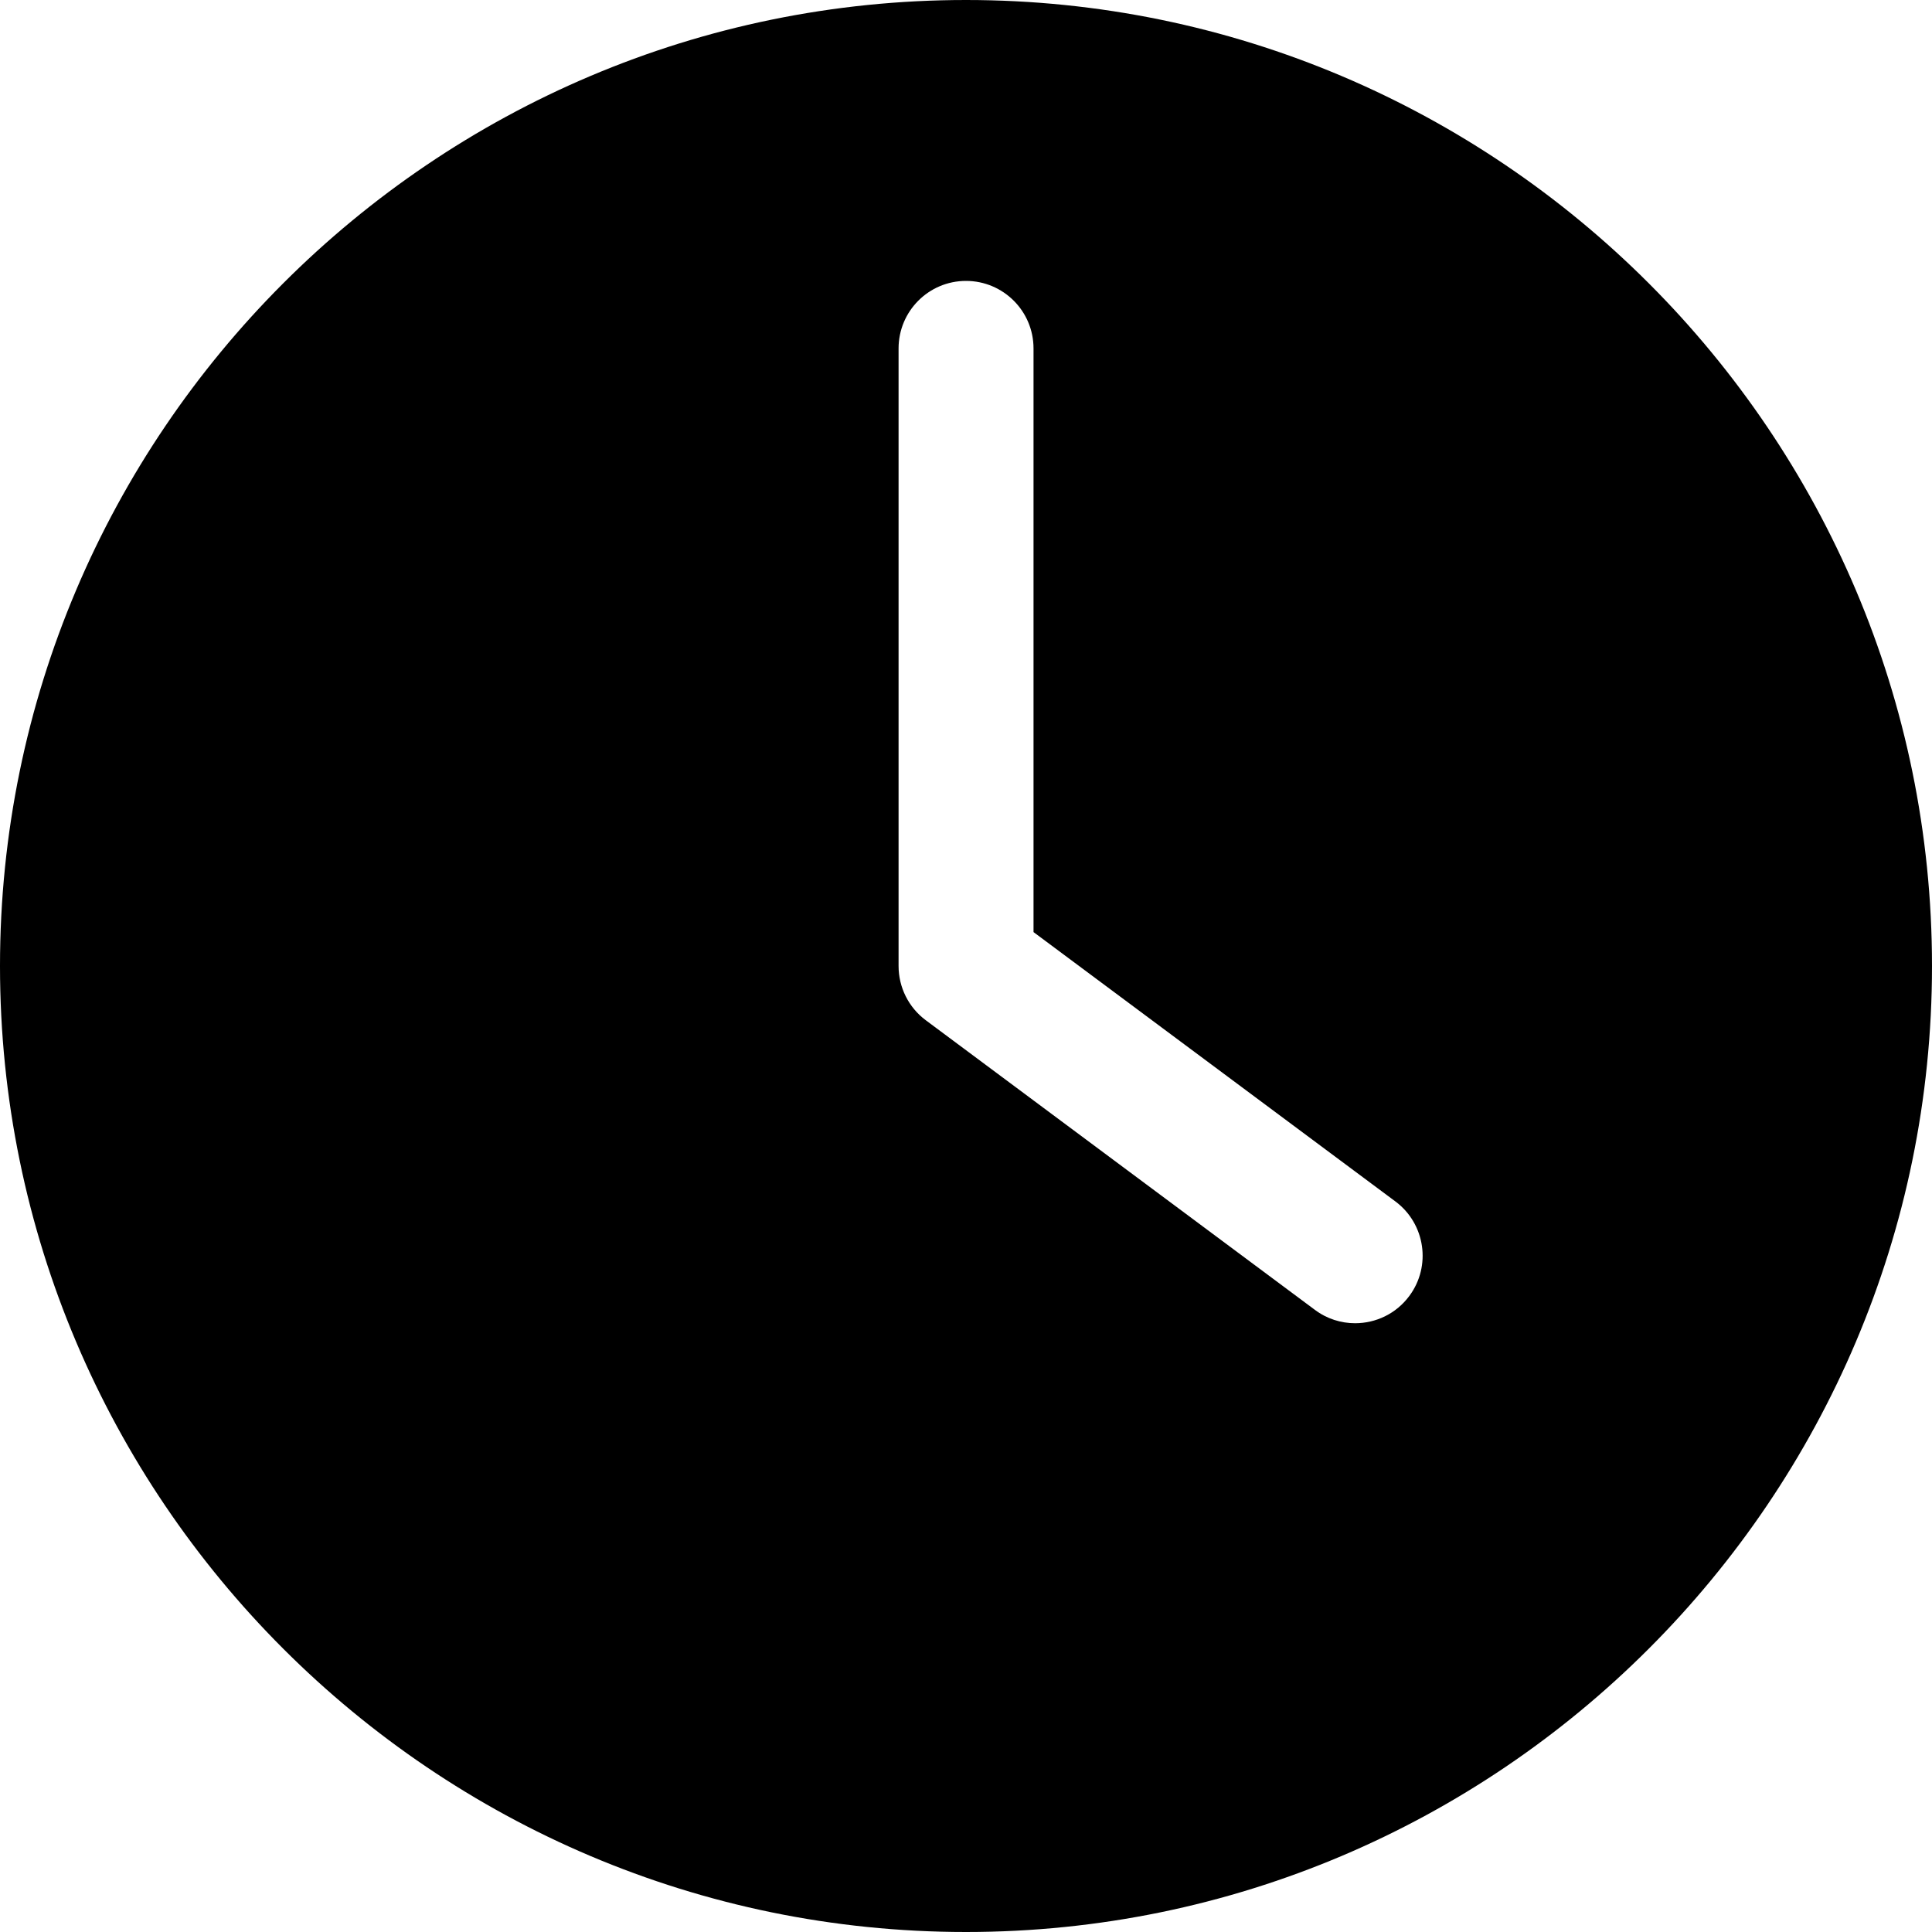<svg width="20" height="20" viewBox="0 0 20 20" fill="none" xmlns="http://www.w3.org/2000/svg">
<g clip-path="url(#clip0_18_519)">
<path fill-rule="evenodd" clip-rule="evenodd" d="M10 20C4.486 20 0 15.514 0 10C0 4.486 4.486 -0 10 -0C15.514 -0 20 4.486 20 10C20 15.514 15.514 20 10 20ZM14.589 13.416C14.819 13.107 14.755 12.669 14.446 12.438L10.699 9.649V3.607C10.699 3.221 10.386 2.908 10 2.908C9.614 2.908 9.302 3.221 9.302 3.607V10C9.302 10.221 9.406 10.429 9.583 10.561L13.611 13.559C13.736 13.653 13.883 13.698 14.028 13.698C14.241 13.698 14.452 13.601 14.589 13.416Z" fill="black"/>
</g>
<defs>
<clipPath id="clip0_18_519">
<rect width="20" height="20" fill="white"/>
</clipPath>
</defs>
</svg>
